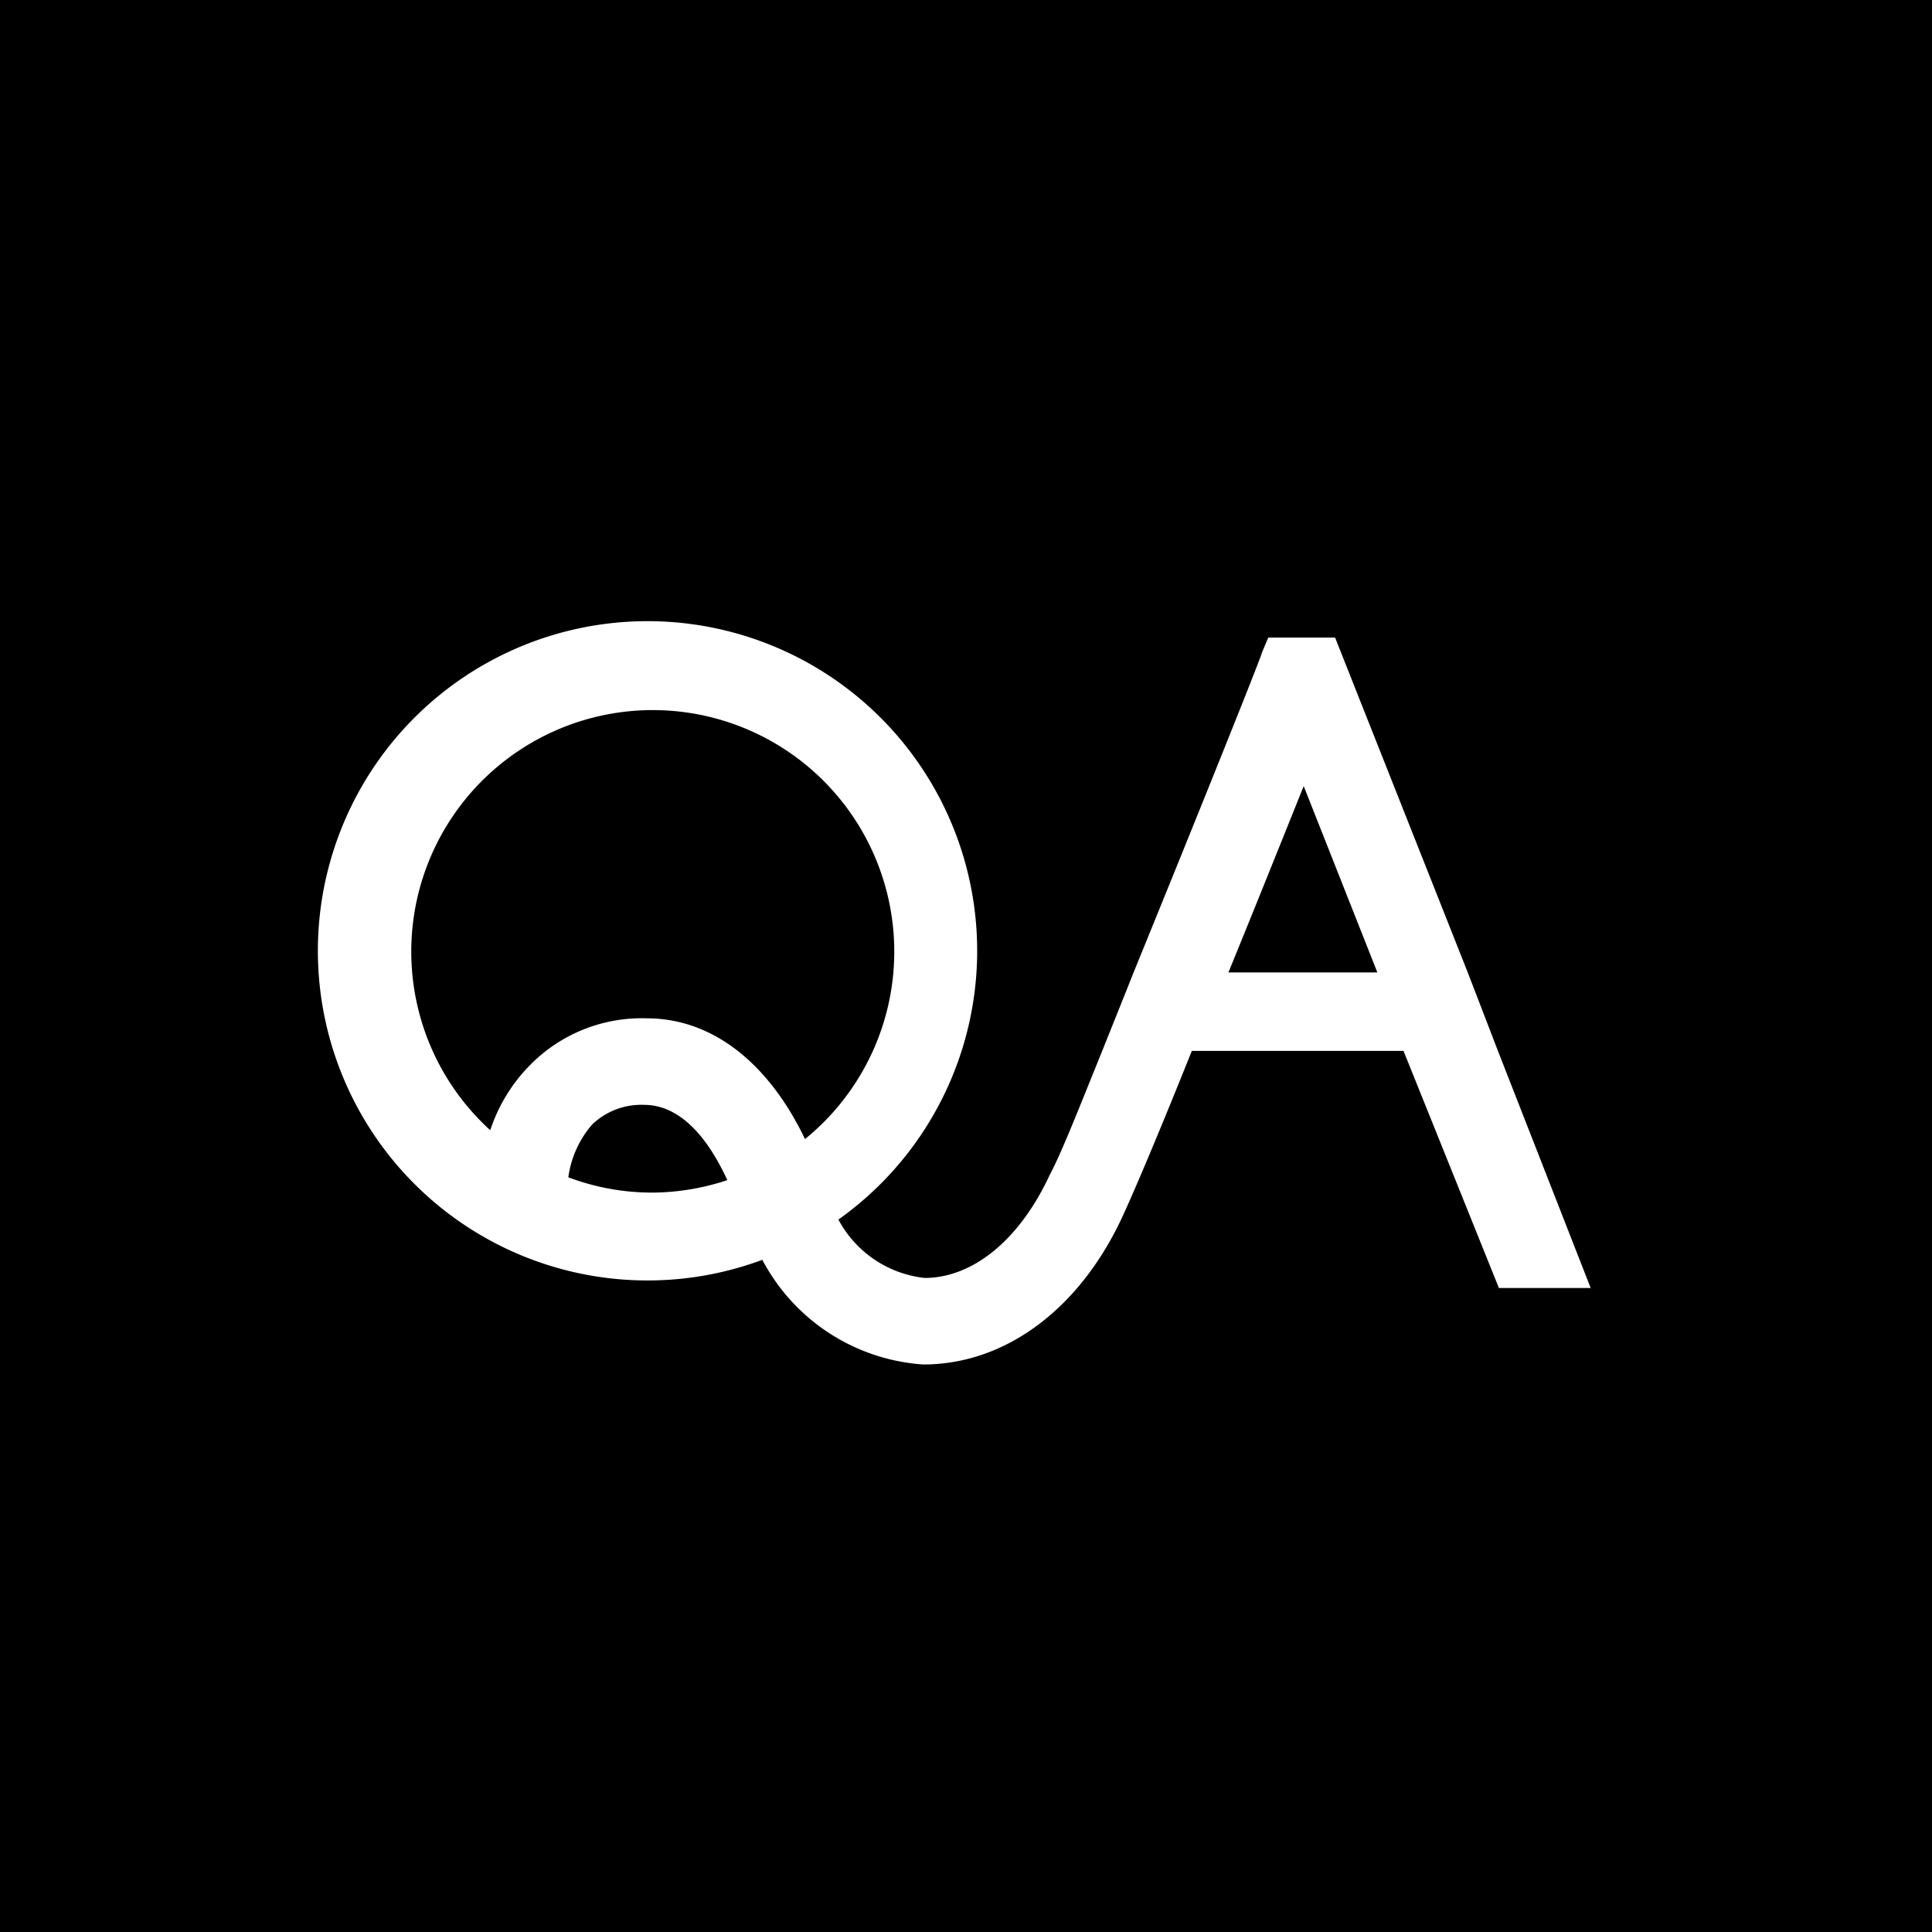 <svg xmlns="http://www.w3.org/2000/svg" viewBox="0 0 48 48"><defs><style>.cls-1{fill:#fff;}</style></defs><title>QA_favicon자산 1</title><g id="레이어_2" data-name="레이어 2"><g id="레이어_1-2" data-name="레이어 1"><rect width="48" height="48"/><path class="cls-1" d="M37.22,26.12l-.77-2-3.28-8.28H31.51l-.16.38c0,.07-1.68,4.25-3.17,7.9-.27.68-.54,1.35-.8,2-.56,1.38-1,2.51-1.3,3.07-.74,1.6-1.9,2.56-3.11,2.56h0a2.77,2.77,0,0,1-2.14-1.45,8.19,8.19,0,1,0-1.89,1,4.89,4.89,0,0,0,4,2.6h0c2.06,0,3.94-1.41,5-3.79.32-.7.95-2.2,1.67-4h5.26L37.24,32h2.28Zm-21,3.51a5.92,5.92,0,0,1-2.1-.38,2.52,2.52,0,0,1,.59-1.31A1.76,1.76,0,0,1,16,27.45c1,0,1.67,1,2.07,1.87A6,6,0,0,1,16.18,29.63ZM20,28.3c-.91-1.9-2.31-3-3.93-3a3.89,3.89,0,0,0-2.89,1.15,4.15,4.15,0,0,0-1,1.63A6,6,0,1,1,20,28.3Zm10.52-4.14c.67-1.64,1.34-3.31,1.87-4.63l1.83,4.63Z"/></g></g></svg>